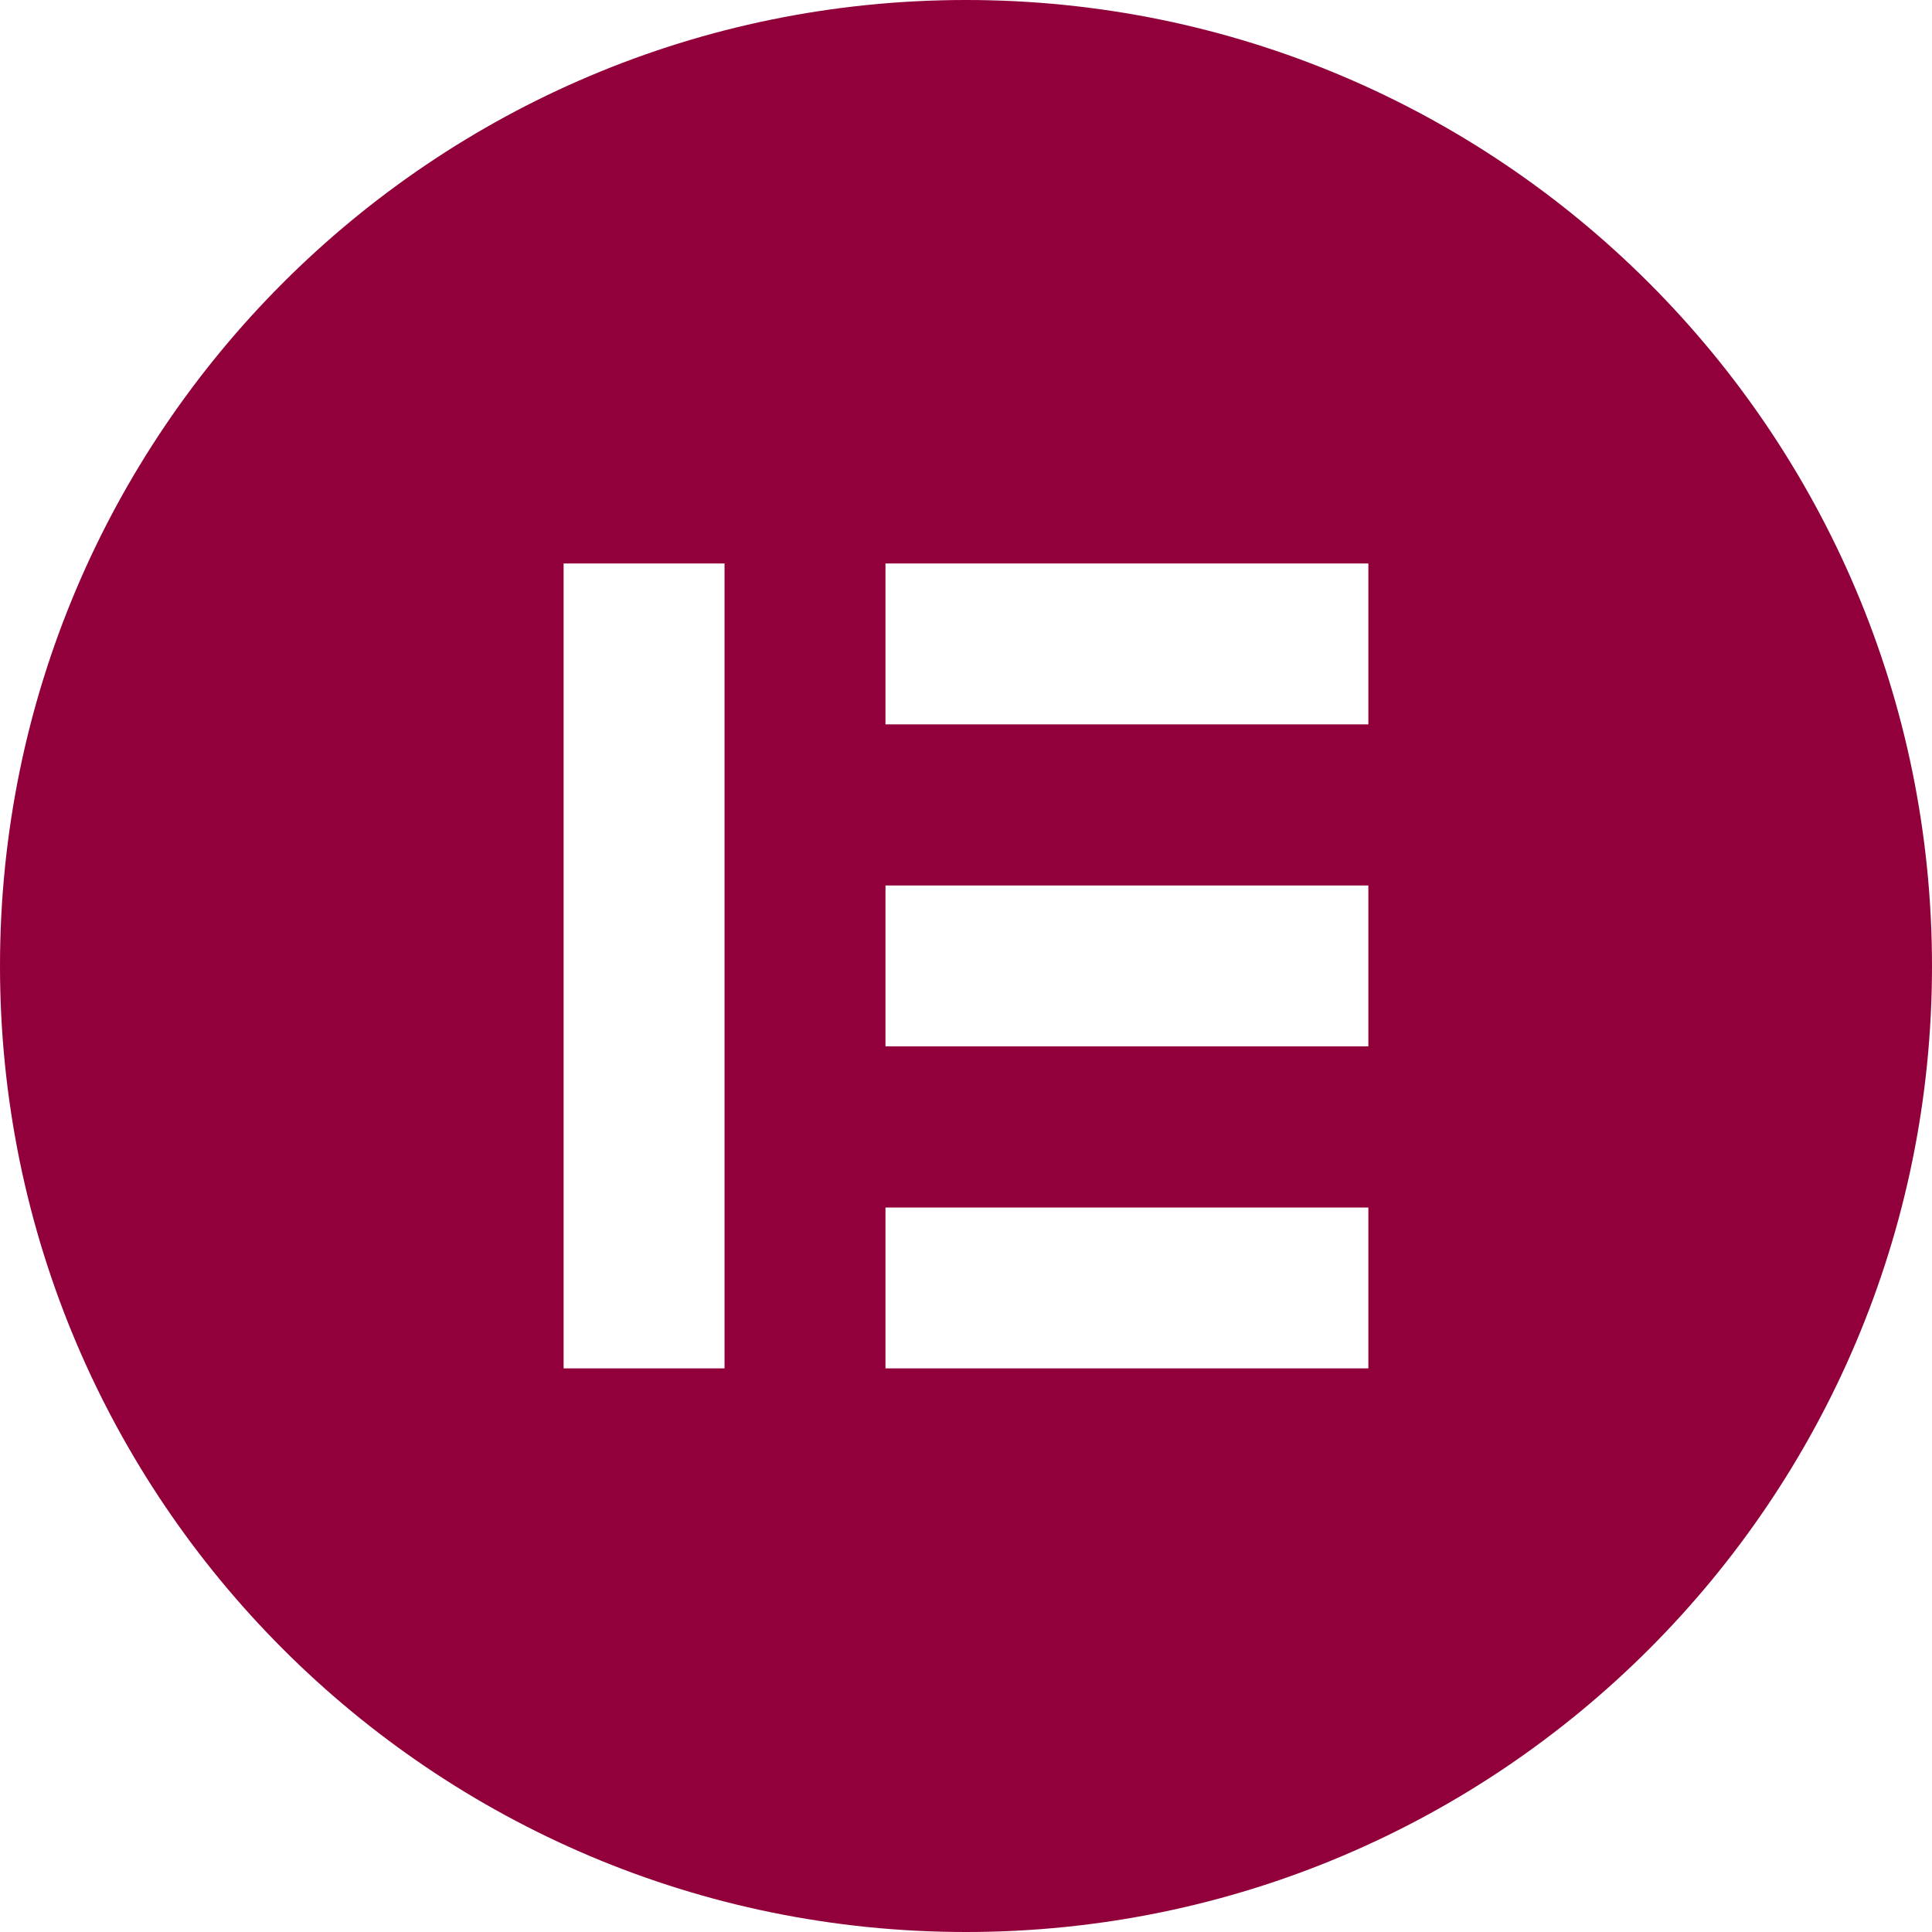 <svg xmlns="http://www.w3.org/2000/svg" width="50" height="50" fill="none"><path fill="#92003B" d="M25 0C11.191 0 0 11.191 0 25c0 13.804 11.191 25 25 25s25-11.191 25-25C49.995 11.191 38.804 0 25 0Zm-6.249 35.413h-4.165V14.582h4.165v20.831Zm16.662 0H22.916V31.25h12.497v4.165Zm0-8.333H22.916v-4.164h12.497v4.164Zm0-8.333H22.916v-4.165h12.497v4.165Z"/></svg>